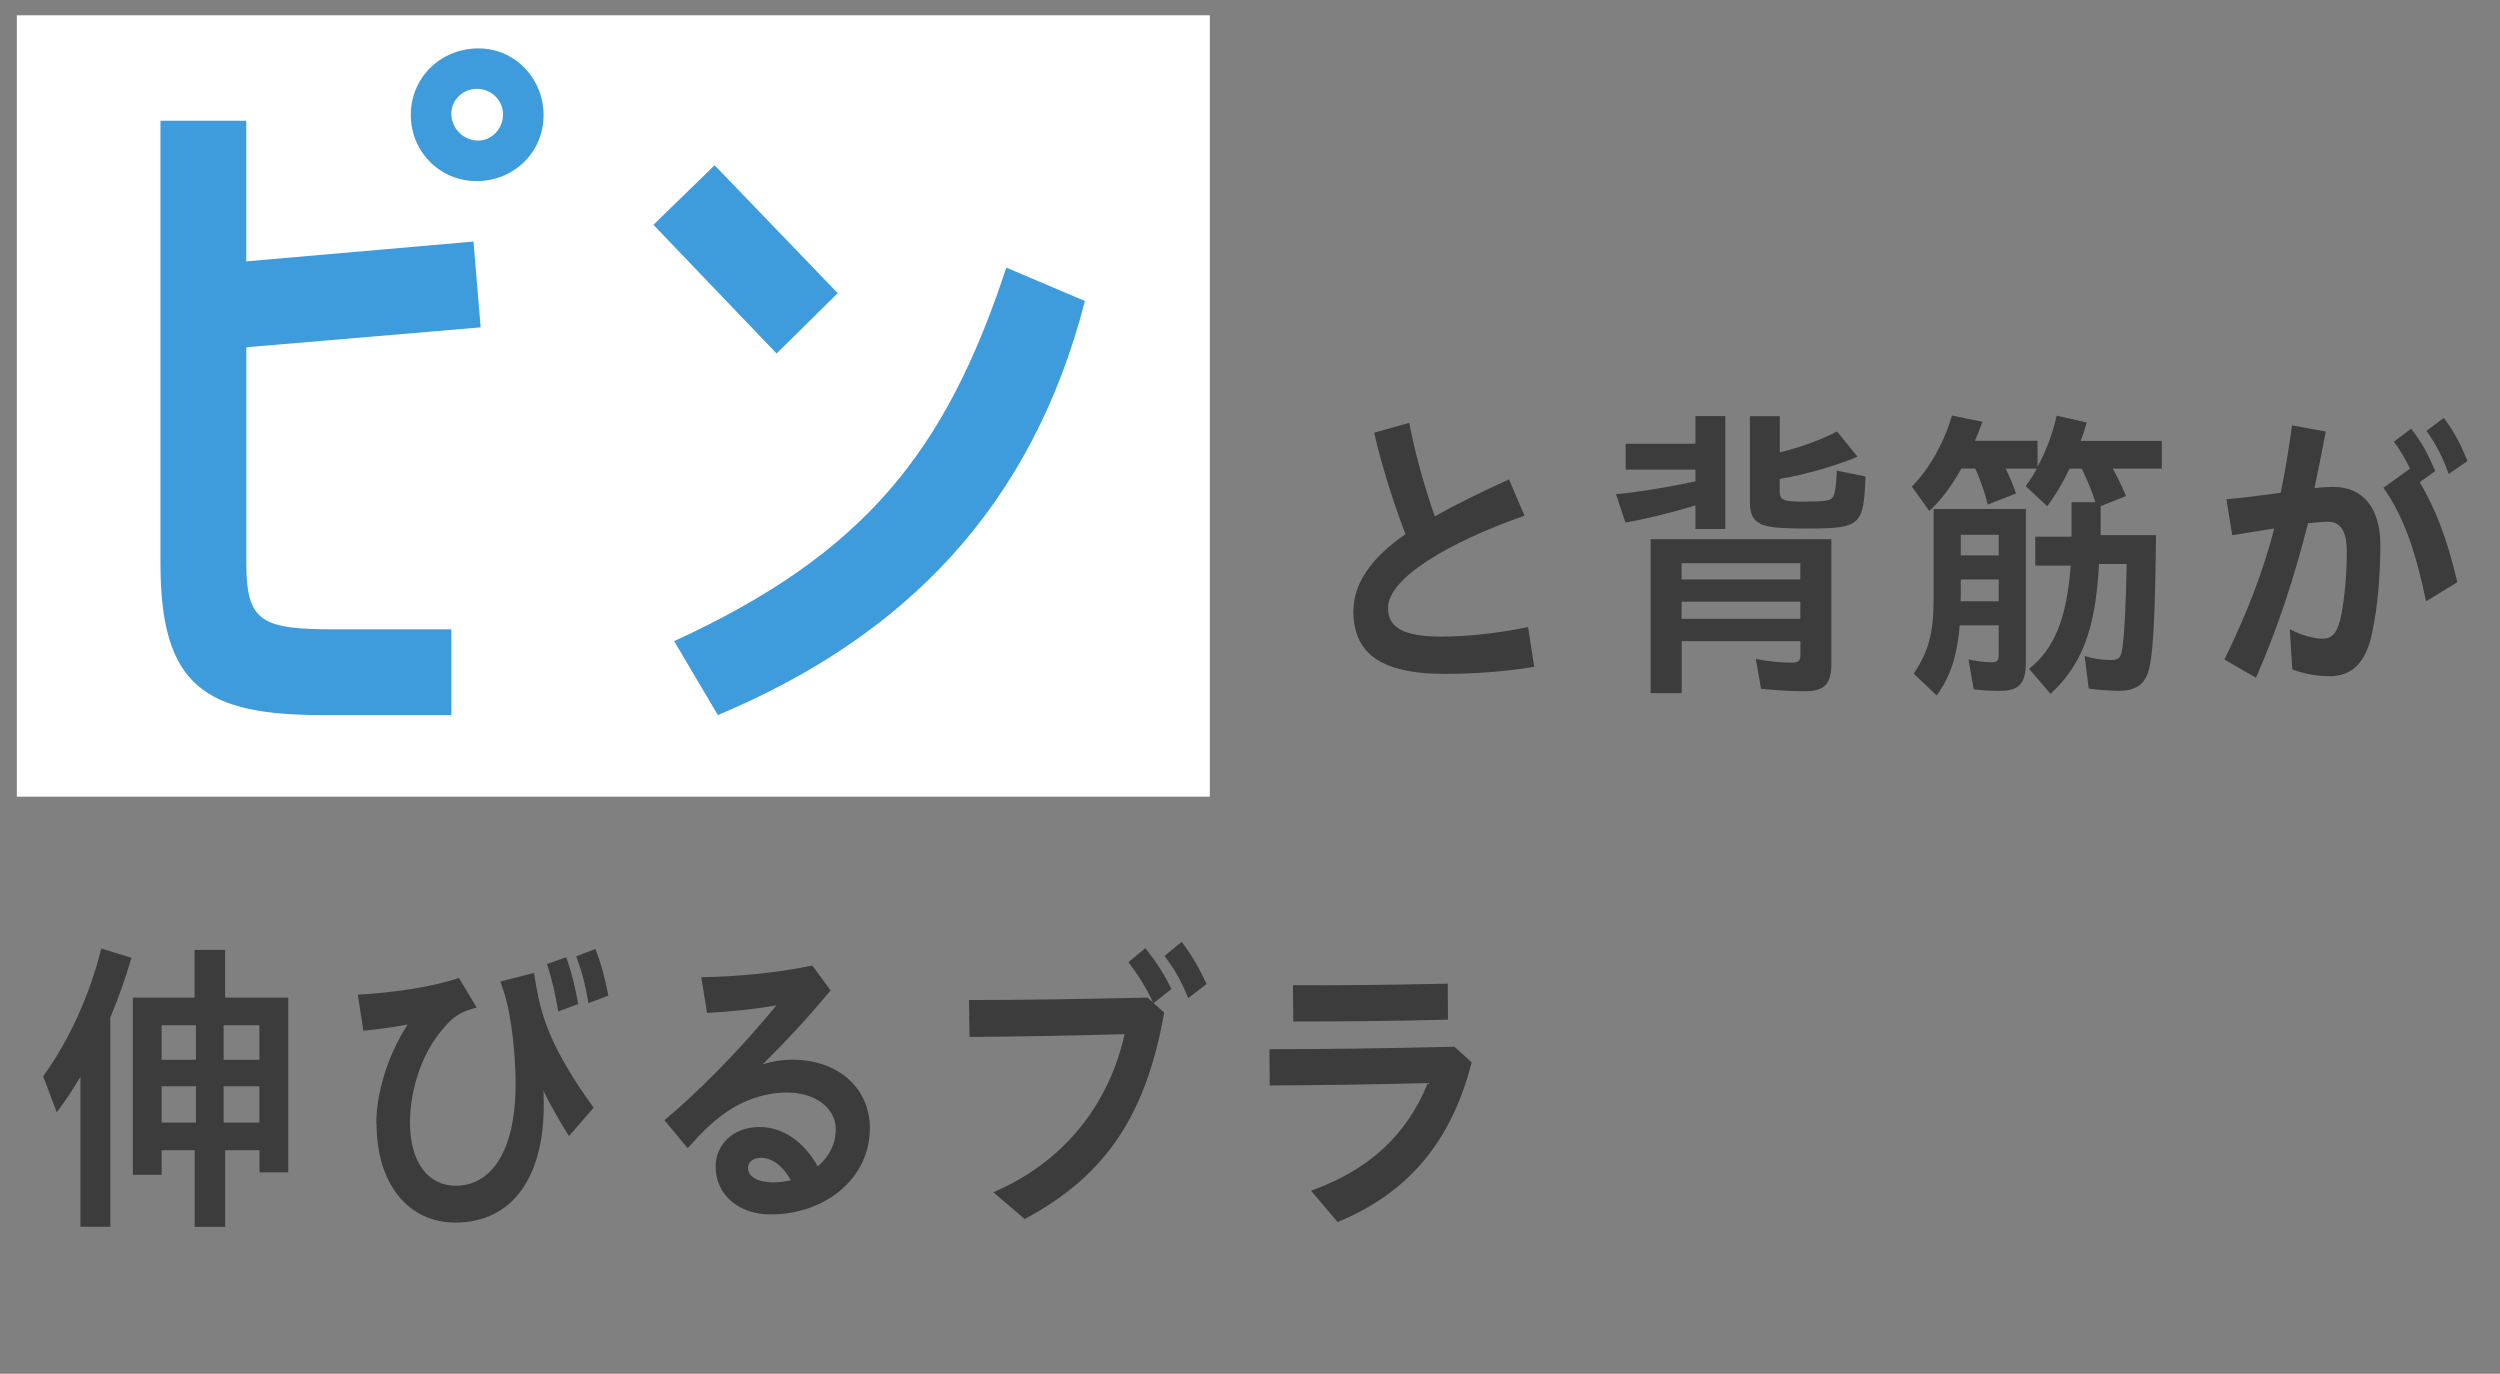 <?xml version="1.0" encoding="UTF-8"?><svg id="_レイヤー_2" xmlns="http://www.w3.org/2000/svg" viewBox="0 0 276.24 151.8"><rect x="0" y="0" width="276.24" height="151.8" fill="#808080" stroke="none"/><defs><style>.cls-1{fill:#3c3c3c;}.cls-1,.cls-2,.cls-3{stroke-width:0px;}.cls-2{fill:#3f9cdc;}.cls-3{fill:#fff;}</style></defs><g id="layout"><rect class="cls-3" x="1.86" y="1.69" width="131.82" height="86.34"/><path class="cls-2" d="m53.12,36.17l-25.9,2.2v23.88c0,6.58,1.76,7.29,10.01,7.29h12.64v9.48h-14.05c-13.08,0-18.09-3.07-18.09-16.77V13.34h9.48v15.54l25.11-2.19.79,9.48Zm6.94-23.27c-.09,4.13-3.51,7.2-7.55,7.11-4.13-.09-7.29-3.51-7.11-7.64.17-4.04,3.51-7.11,7.64-7.02,4.04.09,7.11,3.51,7.02,7.55Zm-4.48-.09c.09-1.58-1.14-2.9-2.72-2.99-1.58-.09-2.99,1.14-2.99,2.72s1.23,2.9,2.81,2.99c1.49.09,2.81-1.14,2.9-2.72Z"/><path class="cls-2" d="m92.57,32.39l-6.76,6.67-13.61-14.22,6.76-6.58,13.61,14.14Zm27.31.88c-5.88,22.74-19.84,37.05-40.56,45.74l-4.83-8.17c21.07-9.66,30.03-20.98,36.7-41.27l8.69,3.69Z"/><path class="cls-1" d="m149.55,67.5c0-2.86,1.8-5.78,5.75-8.47-1.22-3.23-2.57-7.28-3.46-11.22l3.88-1.09c.58,3.2,1.74,7.28,2.82,10.33,2.29-1.29,5.05-2.65,8.2-4.08l1.71,4.01c-8.41,2.96-15.08,6.9-15.08,10.2,0,2.14,1.68,3.16,5.87,3.16,2.88,0,6.12-.34,9.61-1.05l.67,4.39c-3.58.61-7.31.78-9.91.78-7.43,0-10.07-2.55-10.07-6.97Z"/><path class="cls-1" d="m187.34,55.84c-2.66.82-5.6,1.53-7.74,1.9l-1.04-3.13c2.51-.24,5.84-.78,8.78-1.43v-1.29h-7.71v-2.86h7.71v-3.06h3.3v12.48h-3.3v-2.62Zm-4.96,3.74h19.98v13.67c0,2.35-.73,3.13-2.97,3.13-1.25,0-3.21-.1-4.8-.27l-.58-3.3c1.38.27,2.72.41,3.89.41.86,0,1.04-.17,1.04-.95v-1.43h-13.12v5.75h-3.43v-17Zm16.55,4.45v-1.8h-13.12v1.8h13.12Zm0,4.35v-1.9h-13.12v1.9h13.12Zm-4.44-10.54c-.8-.37-1.13-1.09-1.13-2.31v-9.55h3.3v4.01c2.36-.58,4.53-1.39,6.33-2.31l2.26,2.79c-2.36.99-5.75,1.97-8.6,2.45v1.39c0,.95.4,1.12,2.6,1.12,2.48,0,3.09-.1,3.33-.58.18-.41.31-1.16.37-2.58v-.27l3.18.65c-.21,5.47-.52,5.75-6.55,5.75-3.09,0-4.34-.14-5.11-.54Z"/><path class="cls-1" d="m224.22,73.89c2.81-2.24,4.13-5.54,4.59-11.39h-3.92v-3.2h4.01v-3.81h2.63c-.37-1.19-.83-2.31-1.5-3.71h-1.35c-.86,1.77-1.65,3.09-2.48,4.15l-2.36-2.21c.52-.75.89-1.29,1.22-1.94h-3.43c.52,1.12.83,1.84,1.13,2.75l-3.12,1.22c-.34-1.36-.76-2.58-1.38-3.98h-1.53c-1.1,1.97-2.26,3.5-3.55,4.69l-1.93-2.69c1.96-2.01,3.52-4.76,4.44-7.85l3.37.68c-.31.85-.46,1.19-.83,2.11h6.91v2.86c.95-1.73,1.68-3.67,2.11-5.64l3.33.75c-.31,1.02-.4,1.33-.67,2.04h8.96v3.06h-5.42c.77,1.43.92,1.77,1.47,3.03l-2.81,1.12v3.2h6.12c-.09,8.4-.28,12.44-.7,14.48-.37,1.9-1.38,2.72-3.43,2.72-.86,0-2.26-.1-3.3-.24l-.46-3.6c1.04.31,1.96.44,2.84.44.98,0,1.19-.24,1.35-1.43.24-1.84.37-4.62.46-9.18h-3.06c-.37,7.14-1.84,11.08-5.35,14.35l-2.39-2.79Zm-12.76.54c1.68-2.52,2.2-4.52,2.2-8.33v-9.86h10.19v16.9c0,2.38-.73,3.2-2.91,3.2-.95,0-2.11-.07-2.85-.17l-.58-3.3c.98.2,1.74.31,2.54.31.64,0,.8-.17.8-.92v-3.16h-4.31c-.28,3.33-.98,5.58-2.54,7.75l-2.54-2.41Zm9.39-7.99v-2.41h-4.19v1.56c0,.27,0,.51-.03.85h4.22Zm0-5.07v-2.28h-4.19v2.28h4.19Z"/><path class="cls-1" d="m245.79,72.87c2.45-5,4.25-9.62,5.51-14.48l-4.65.75-.64-3.98c1.44-.1,3.82-.41,6-.71.49-2.38.89-4.83,1.25-7.45l3.73.68c-.37,2.01-.8,4.08-1.25,6.26.79-.1,1.5-.14,2.08-.14,3.21,0,5.2,2.24,5.2,6.43,0,2.92-.25,6.63-.92,9.76-.73,3.4-2.33,4.73-4.71,4.73-1.29,0-2.75-.24-4.1-.75l-.28-4.45c1.41.75,2.78,1.05,3.61,1.05,1.1,0,1.71-.61,2.11-2.79.37-1.94.58-4.42.58-6.87,0-2.28-.73-3.26-2.11-3.26-.49,0-1.16.07-2.17.17-1.53,5.98-3.27,11.39-5.75,17.07l-3.49-2.01Zm17.56-18.97l2.94-2.11c-.52-1.12-1.04-1.97-1.77-2.99l1.9-1.43c1.22,1.56,1.84,2.75,2.66,4.69l-1.71,1.22c1.81,3.06,3.03,6.29,4.16,11.05l-3.46,2.11c-1.16-5.58-2.51-9.45-4.71-12.54Zm4.77-6.29l1.9-1.43c1.22,1.6,1.87,2.92,2.63,4.76l-2.08,1.43c-.7-1.94-1.38-3.23-2.45-4.76Z"/><path class="cls-1" d="m8.9,118.96c-.83,1.39-1.62,2.62-2.63,3.94l-1.5-3.98c2.81-3.84,5.17-9.01,6.42-14.11l3.33,1.02c-.67,2.35-1.44,4.45-2.33,6.6v23.12h-3.3v-16.59Zm12.6,8.13h-3.64v2.72h-3.18v-19.58h6.82v-5.27h3.37v5.27h6.98v19.31h-3.18v-2.45h-3.79v8.47h-3.37v-8.47Zm.15-9.99v-3.81h-3.79v3.81h3.79Zm0,6.94v-4.01h-3.79v4.01h3.79Zm7.01-6.94v-3.81h-3.95v3.81h3.95Zm0,6.94v-4.01h-3.95v4.01h3.95Z"/><path class="cls-1" d="m41.58,124.16c0-3.13,1.1-7.31,3.46-10.95-1.65.31-3.46.54-4.89.68l-.61-3.98c4.1-.24,8.17-.85,11.17-1.84l1.96,3.26c-1.41.37-2.29.78-3.21,1.77-3.43,3.6-4.16,8.4-4.16,10.95,0,4.35,1.99,6.97,5.05,6.97,4.22,0,7.01-4.39,6.58-12.95-.09-2.14-.31-4.22-.7-6.29-.21-1.02-.43-1.94-.95-3.33l3.73-.95c.31,2.07.58,3.4,1.07,4.9,1.19,3.71,3.49,7.17,5.51,10l-2.72,3.13c-.95-1.5-1.96-3.23-2.84-5.03.03.14.03.27.03.41.37,9.28-3.58,14.18-9.73,14.18-5.29,0-8.72-4.35-8.72-10.91Zm18.85-17.64l2.14-.75c.61,1.77.92,2.99,1.32,5.17l-2.2.82c-.4-2.21-.67-3.43-1.25-5.24Zm3.24-.85l2.11-.82c.7,1.77,1.01,3.03,1.44,5.17l-2.2.82c-.37-2.18-.7-3.4-1.35-5.17Z"/><path class="cls-1" d="m79.07,128.92c0-2.48,1.99-4.39,4.83-4.39,2.57,0,4.89,1.56,6.46,4.35,1.22-1.02,1.99-2.45,1.99-4.11,0-2.24-2.14-4.05-5.38-4.05-2.42,0-4.86.85-6.82,2.24-1.44,1.02-2.48,2.01-4.16,3.91l-2.57-3.09c3.27-2.72,7.99-7.34,12.36-12.68-2.42.41-5.29.71-7.65.82l-.64-3.94c3.79-.07,7.95-.41,12.27-1.29l2.02,2.75c-2.72,3.26-4.96,5.64-7.5,8.16,1.1-.34,2.17-.51,3.27-.51,5.05,0,8.57,3.13,8.57,7.58,0,5.51-4.9,9.52-10.98,9.52-3.43,0-6.06-2.11-6.06-5.27Zm6.36,1.73c.67,0,1.32-.1,1.96-.24-.89-1.6-2.08-2.48-3.33-2.48-.86,0-1.41.51-1.41,1.12,0,.95,1.07,1.6,2.78,1.6Z"/><path class="cls-1" d="m109.76,131.74c8.41-3.6,12.97-10.44,14.5-17.47-5.54.17-12.36.27-17.13.31l-.06-4.08c5.63,0,12.12-.1,19.73-.27l.61.54c-.89-1.87-1.56-2.89-2.72-4.45l1.87-1.56c1.22,1.56,1.99,2.72,2.88,4.52l-1.96,1.56,1.16,1.05c-1.96,11.05-6.24,17.92-15.42,22.81l-3.46-2.96Zm18.91-26.11l1.9-1.56c1.22,1.6,1.93,2.92,2.75,4.66l-2.02,1.56c-.73-1.8-1.53-3.23-2.63-4.66Z"/><path class="cls-1" d="m144.86,131.57c6.39-2.28,10.58-6.15,12.91-11.9-6.39.17-11.99.24-17.47.27l-.03-4.01c5.91,0,11.84-.07,20.44-.27l1.9,1.73c-2.23,8.81-7.1,14.48-14.81,17.64l-2.94-3.47Zm-1.99-22.71c5.54.03,10.22-.03,17.1-.17l.03,3.98c-7.13.17-11.87.2-17.1.2l-.03-4.01Z"/></g></svg>